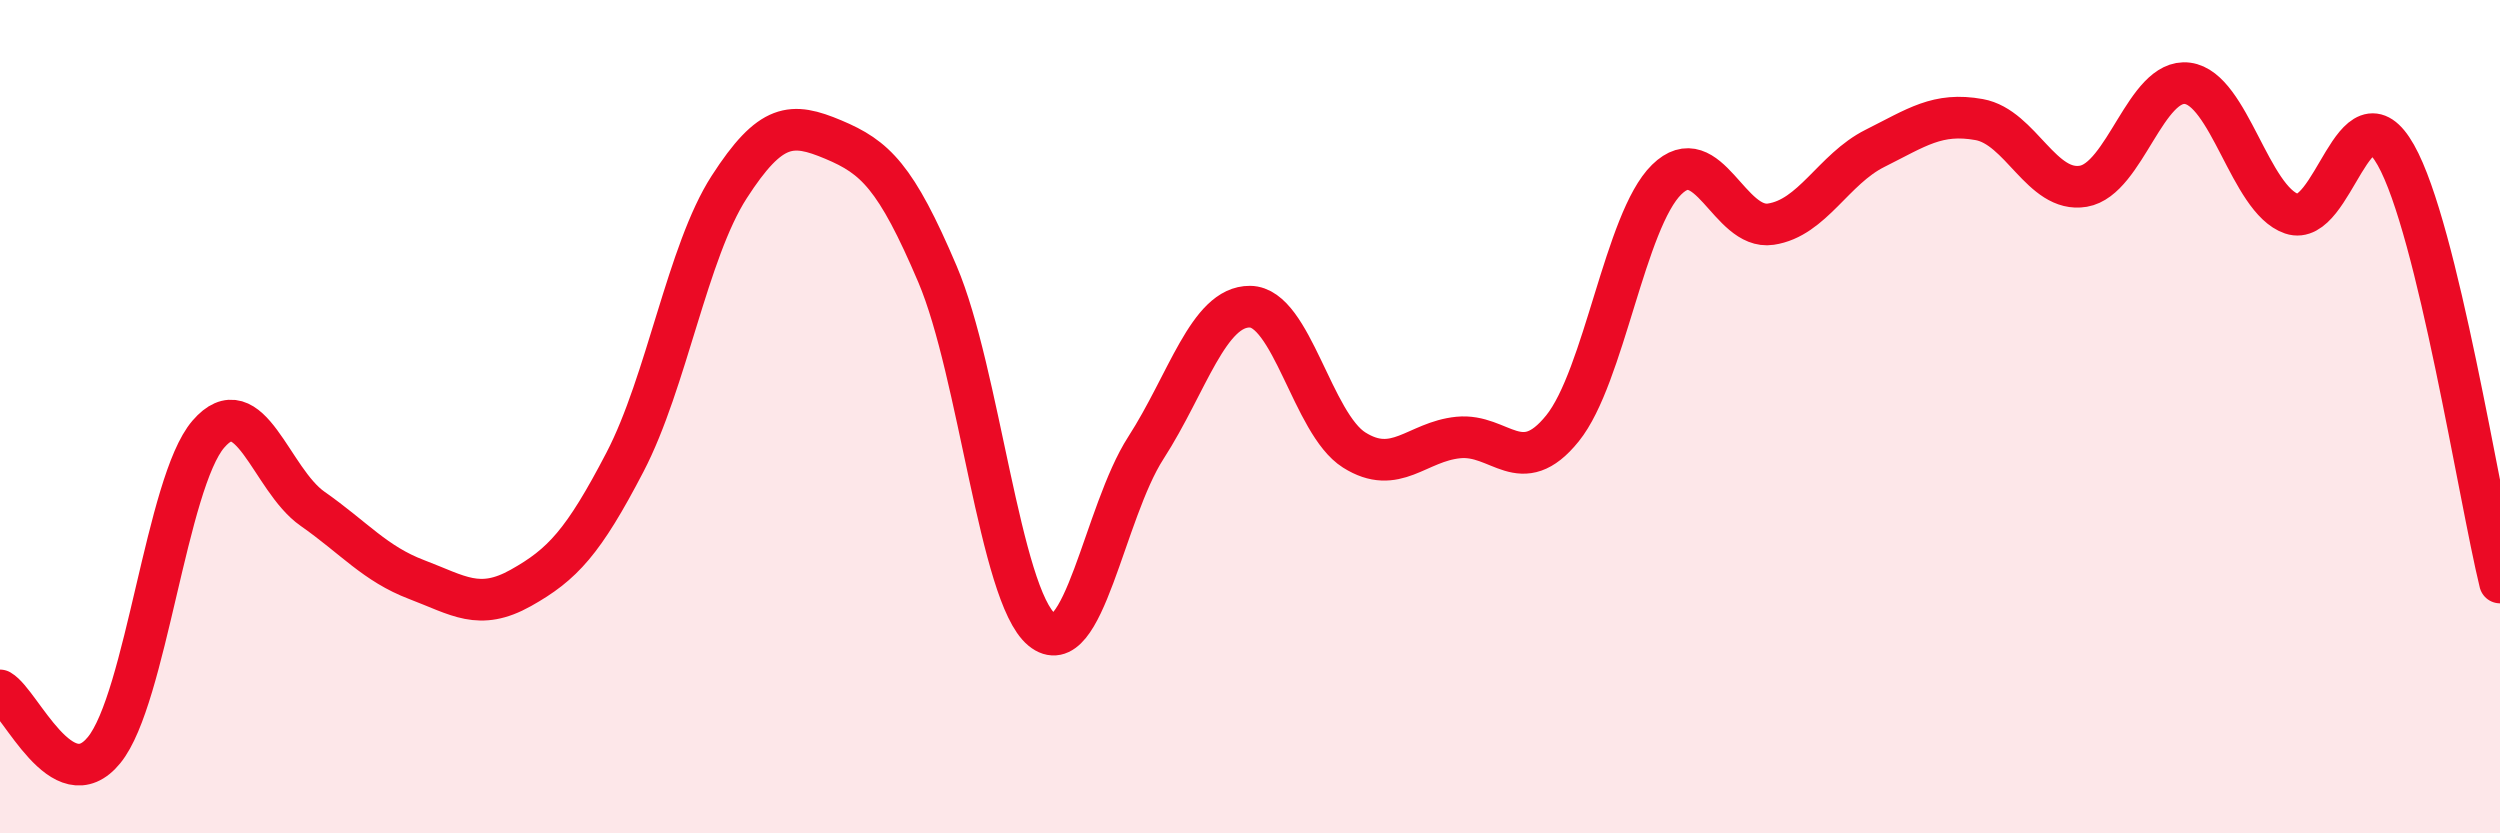 
    <svg width="60" height="20" viewBox="0 0 60 20" xmlns="http://www.w3.org/2000/svg">
      <path
        d="M 0,16.57 C 0.5,16.86 1.5,19.23 2.5,18 C 3.5,16.77 4,11.58 5,10.42 C 6,9.26 6.5,11.51 7.5,12.21 C 8.5,12.91 9,13.53 10,13.91 C 11,14.29 11.5,14.67 12.5,14.11 C 13.5,13.55 14,13.01 15,11.09 C 16,9.17 16.5,6.04 17.5,4.49 C 18.5,2.94 19,2.93 20,3.35 C 21,3.77 21.5,4.23 22.5,6.58 C 23.5,8.93 24,14.28 25,15.11 C 26,15.94 26.5,12.3 27.5,10.75 C 28.5,9.2 29,7.35 30,7.36 C 31,7.37 31.5,10.17 32.5,10.8 C 33.5,11.43 34,10.6 35,10.5 C 36,10.4 36.5,11.52 37.5,10.28 C 38.5,9.04 39,5.29 40,4.31 C 41,3.33 41.5,5.53 42.5,5.38 C 43.5,5.23 44,4.06 45,3.56 C 46,3.06 46.5,2.69 47.5,2.87 C 48.5,3.05 49,4.64 50,4.47 C 51,4.3 51.5,1.87 52.5,2 C 53.5,2.13 54,4.79 55,5.13 C 56,5.47 56.5,1.95 57.5,3.72 C 58.5,5.49 59.5,11.93 60,13.98L60 20L0 20Z"
        fill="#EB0A25"
        opacity="0.1"
        stroke-linecap="round"
        stroke-linejoin="round"
      />
      <path
        d="M 0,16.57 C 0.5,16.86 1.5,19.23 2.5,18 C 3.5,16.77 4,11.58 5,10.42 C 6,9.26 6.5,11.51 7.5,12.21 C 8.5,12.91 9,13.53 10,13.91 C 11,14.29 11.5,14.67 12.5,14.11 C 13.5,13.55 14,13.01 15,11.09 C 16,9.17 16.5,6.04 17.5,4.49 C 18.5,2.94 19,2.93 20,3.35 C 21,3.77 21.5,4.23 22.5,6.58 C 23.5,8.93 24,14.28 25,15.11 C 26,15.94 26.5,12.3 27.5,10.75 C 28.5,9.2 29,7.35 30,7.36 C 31,7.37 31.5,10.17 32.5,10.8 C 33.5,11.43 34,10.6 35,10.5 C 36,10.4 36.5,11.52 37.5,10.28 C 38.5,9.04 39,5.29 40,4.31 C 41,3.33 41.5,5.53 42.5,5.38 C 43.5,5.23 44,4.06 45,3.56 C 46,3.06 46.5,2.69 47.5,2.87 C 48.5,3.05 49,4.64 50,4.47 C 51,4.3 51.5,1.87 52.5,2 C 53.5,2.13 54,4.79 55,5.13 C 56,5.47 56.5,1.95 57.5,3.72 C 58.5,5.49 59.5,11.93 60,13.98"
        stroke="#EB0A25"
        stroke-width="1"
        fill="none"
        stroke-linecap="round"
        stroke-linejoin="round"
      />
    </svg>
  